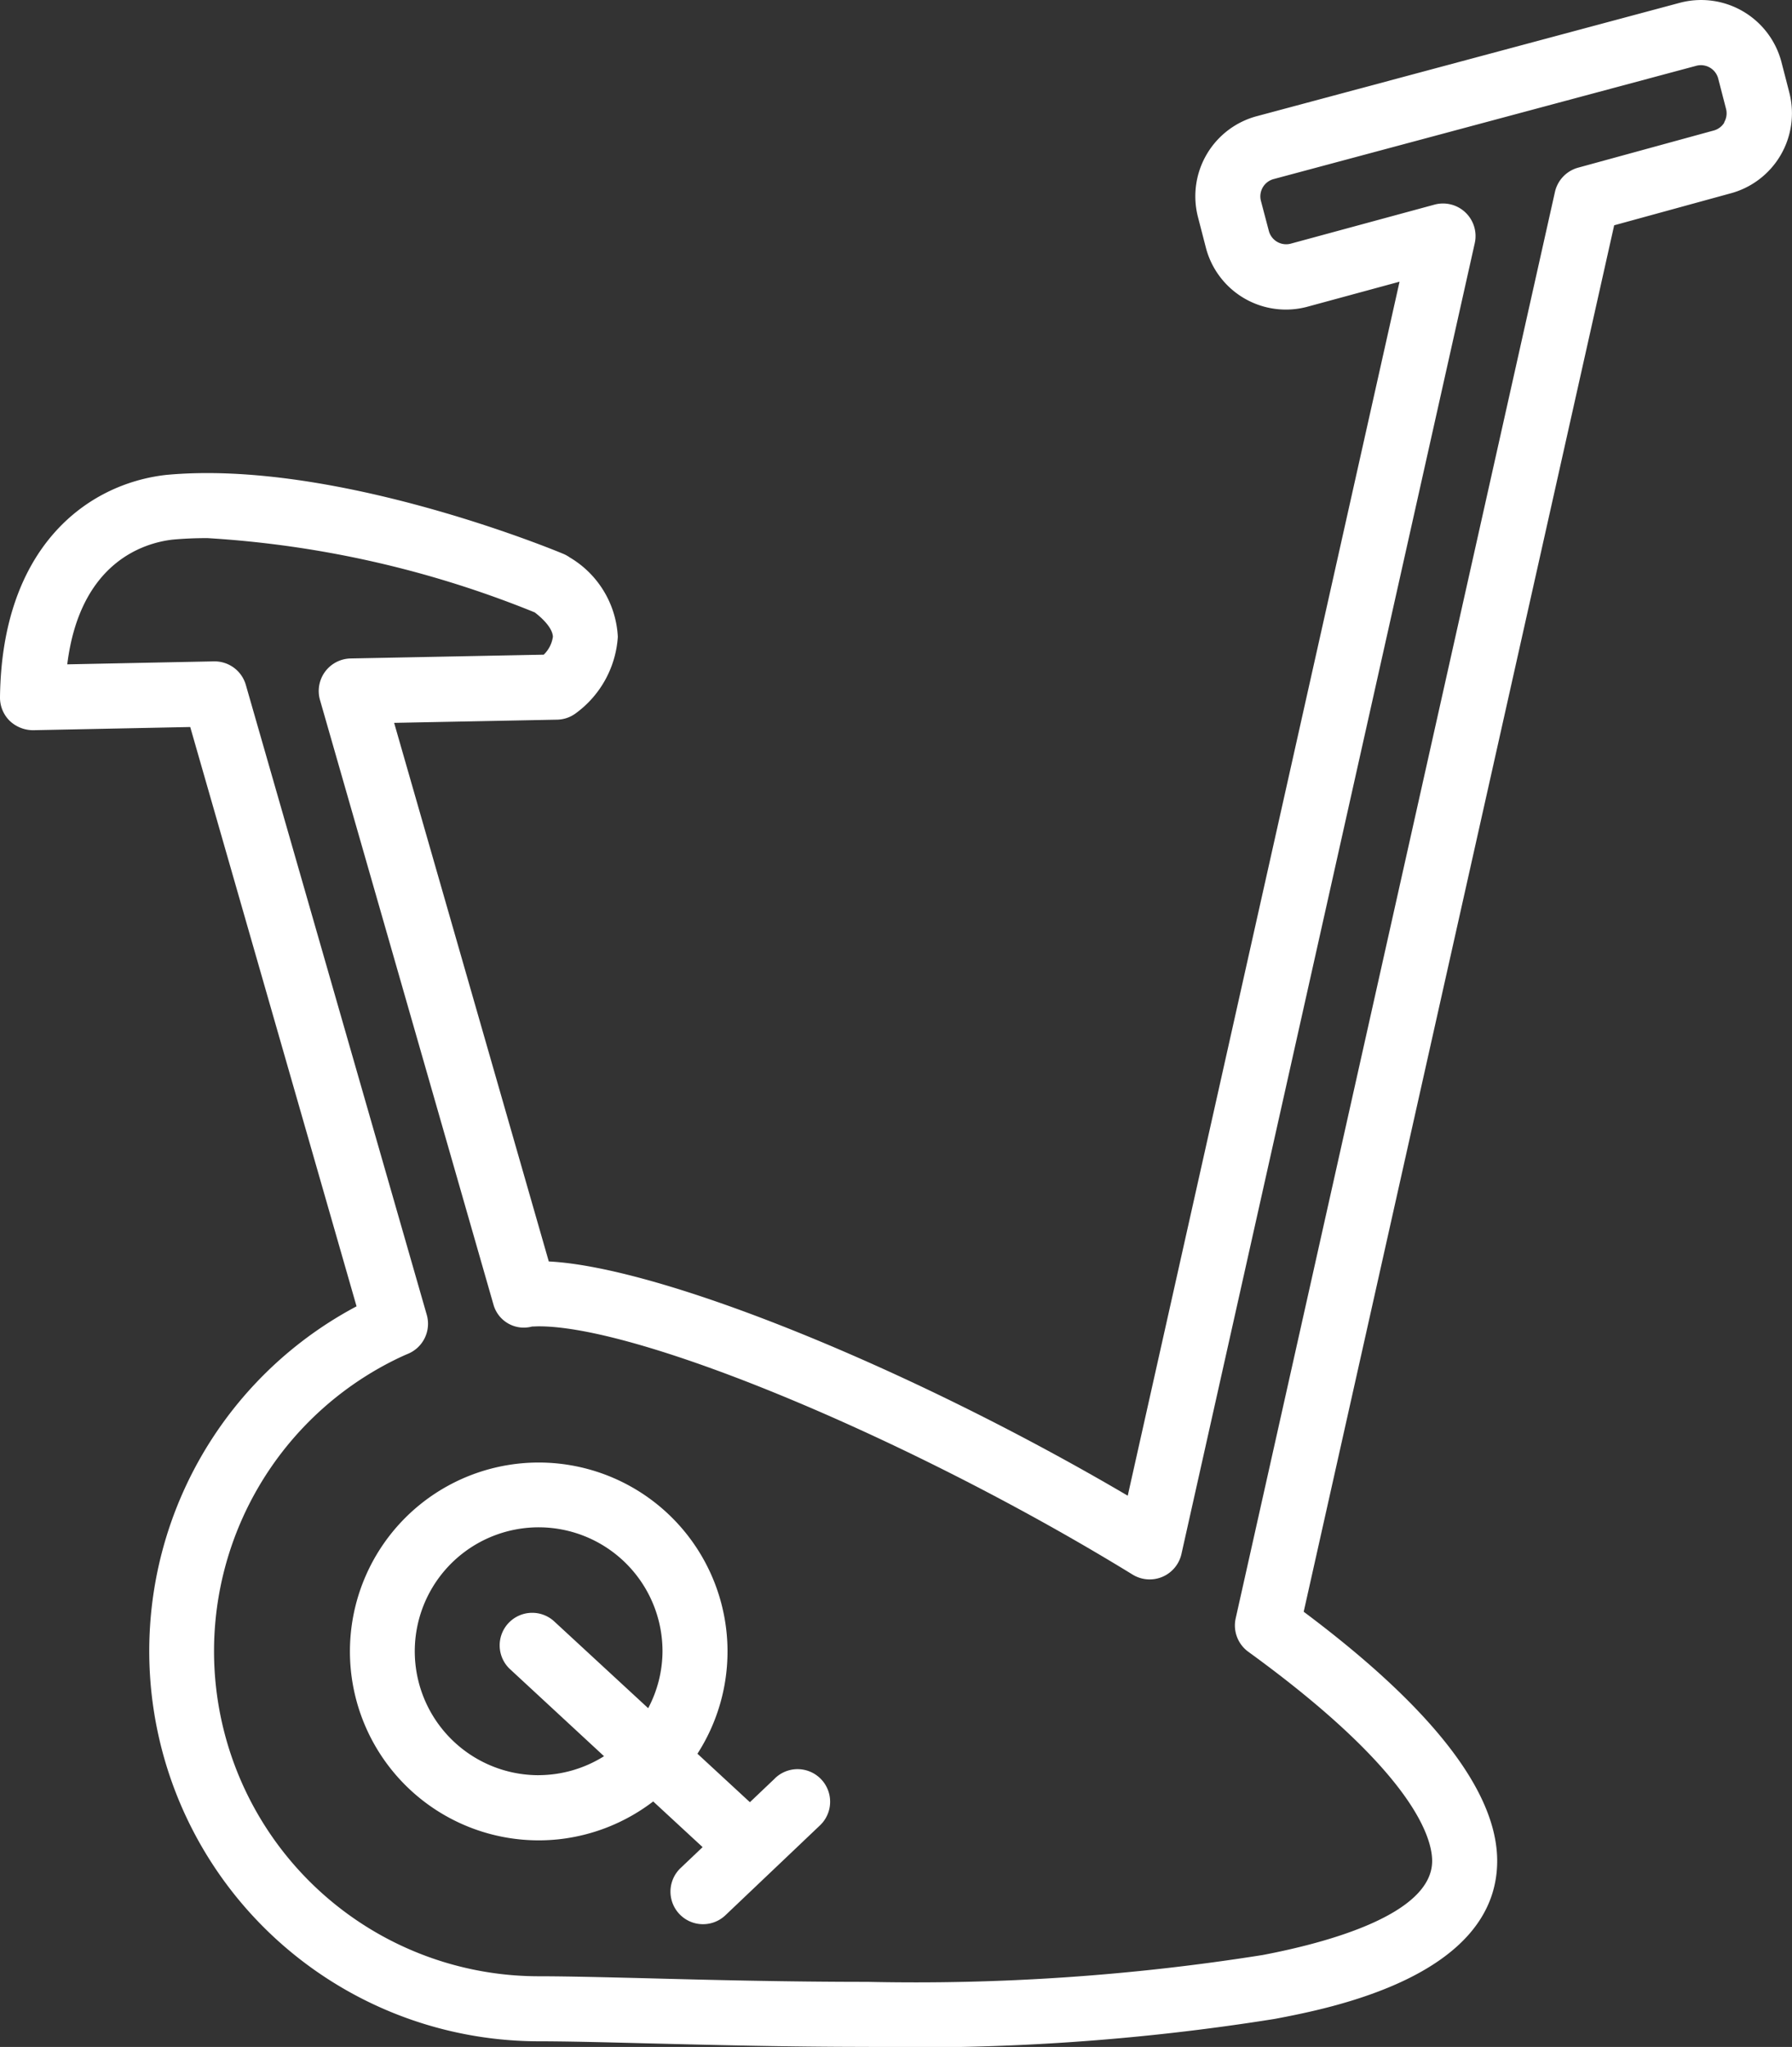 <svg id="Gruppe_2145" data-name="Gruppe 2145" xmlns="http://www.w3.org/2000/svg" xmlns:xlink="http://www.w3.org/1999/xlink" width="50.013" height="57.093" viewBox="0 0 50.013 57.093">
  <rect x="0" y="0" width="50.013" height="57.093" fill="#333333" stroke="none"/>
  <defs>
    <clipPath id="clip-path">
      <rect id="Rechteck_860" data-name="Rechteck 860" width="50.013" height="57.093" fill="#fff"/>
    </clipPath>
  </defs>
  <g id="Gruppe_2144" data-name="Gruppe 2144" transform="translate(0 0)" clip-path="url(#clip-path)">
    <path id="Pfad_11434" data-name="Pfad 11434" d="M49.938,2.581l-.219-.847A2.317,2.317,0,0,0,46.894.076l-11.8,3.161a2.312,2.312,0,0,0-1.66,2.817l.219.847a2.307,2.307,0,0,0,2.829,1.657l2.578-.7L31.474,41.719c-6.048-3.555-12.99-6.372-16.158-6.534L11,20.163l4.547-.089a.9.9,0,0,0,.514-.172,2.87,2.87,0,0,0,1.182-2.139A2.734,2.734,0,0,0,15.9,15.548a.9.9,0,0,0-.181-.1c-.239-.1-6.381-2.643-11.09-2.2C2.427,13.5.05,15.258,0,19.449a.91.91,0,0,0,.269.656.949.949,0,0,0,.658.263l4.382-.089L9.951,36.437a10.884,10.884,0,0,0,5.088,20.5c.746,0,1.768.025,2.975.056,1.744.043,3.914.1,6.191.1h0a63.6,63.6,0,0,0,11.375-.781c1.535-.292,6.205-1.181,6.205-4.407,0-1.932-1.815-4.27-5.4-6.949L45.05,6.285,48.278,5.4a2.312,2.312,0,0,0,1.66-2.817m-1.811.831a.5.5,0,0,1-.316.232L44.043,4.678a.909.909,0,0,0-.646.677l-8.91,39.784a.908.908,0,0,0,.353.934c4.63,3.357,5.13,5.2,5.13,5.834,0,1.5-2.963,2.287-4.729,2.623a61.862,61.862,0,0,1-11.035.749h0c-2.255,0-4.412-.054-6.146-.1-1.226-.03-2.262-.056-3.02-.056a9.067,9.067,0,0,1-4.187-17.109c.178-.092.357-.179.536-.254a.907.907,0,0,0,.521-1.088L6.861,19.105a.907.907,0,0,0-.872-.657H5.97l-4.093.083c.355-2.857,2.148-3.388,2.942-3.479.305-.028.631-.042.968-.042a28.828,28.828,0,0,1,9.137,2.072c.321.247.5.492.507.679a.862.862,0,0,1-.256.5l-5.389.106a.908.908,0,0,0-.855,1.159L13.761,36.35h0l.013.045a.878.878,0,0,0,.853.636A.952.952,0,0,0,14.853,37c.062,0,.125-.005.187-.005,2.869,0,10.458,3.172,16.571,6.925a.909.909,0,0,0,1.362-.575L41.159,6.784a.908.908,0,0,0-1.125-1.075L36.013,6.8a.5.5,0,0,1-.6-.355L35.19,5.6a.5.5,0,0,1,.363-.606l11.8-3.161a.5.5,0,0,1,.6.357l.219.847a.492.492,0,0,1-.053.376" transform="translate(0 -0.001)" fill="#fff"/>
    <path id="Pfad_11435" data-name="Pfad 11435" d="M33.329,98.427l-.706.671-1.464-1.352a5.269,5.269,0,1,0-4.426,2.416,5.352,5.352,0,0,0,.548-.029,5.279,5.279,0,0,0,2.643-1.056l1.379,1.274-.614.583a.908.908,0,0,0,1.251,1.317l2.639-2.507a.908.908,0,1,0-1.251-1.318m-6.6-.081a3.457,3.457,0,1,1,3.456-3.456,3.422,3.422,0,0,1-.4,1.587l-2.6-2.4a.908.908,0,1,0-1.232,1.333l2.6,2.406a3.454,3.454,0,0,1-1.827.529" transform="translate(-11.694 -48.831)" fill="#fff"/>
  </g>
</svg>
